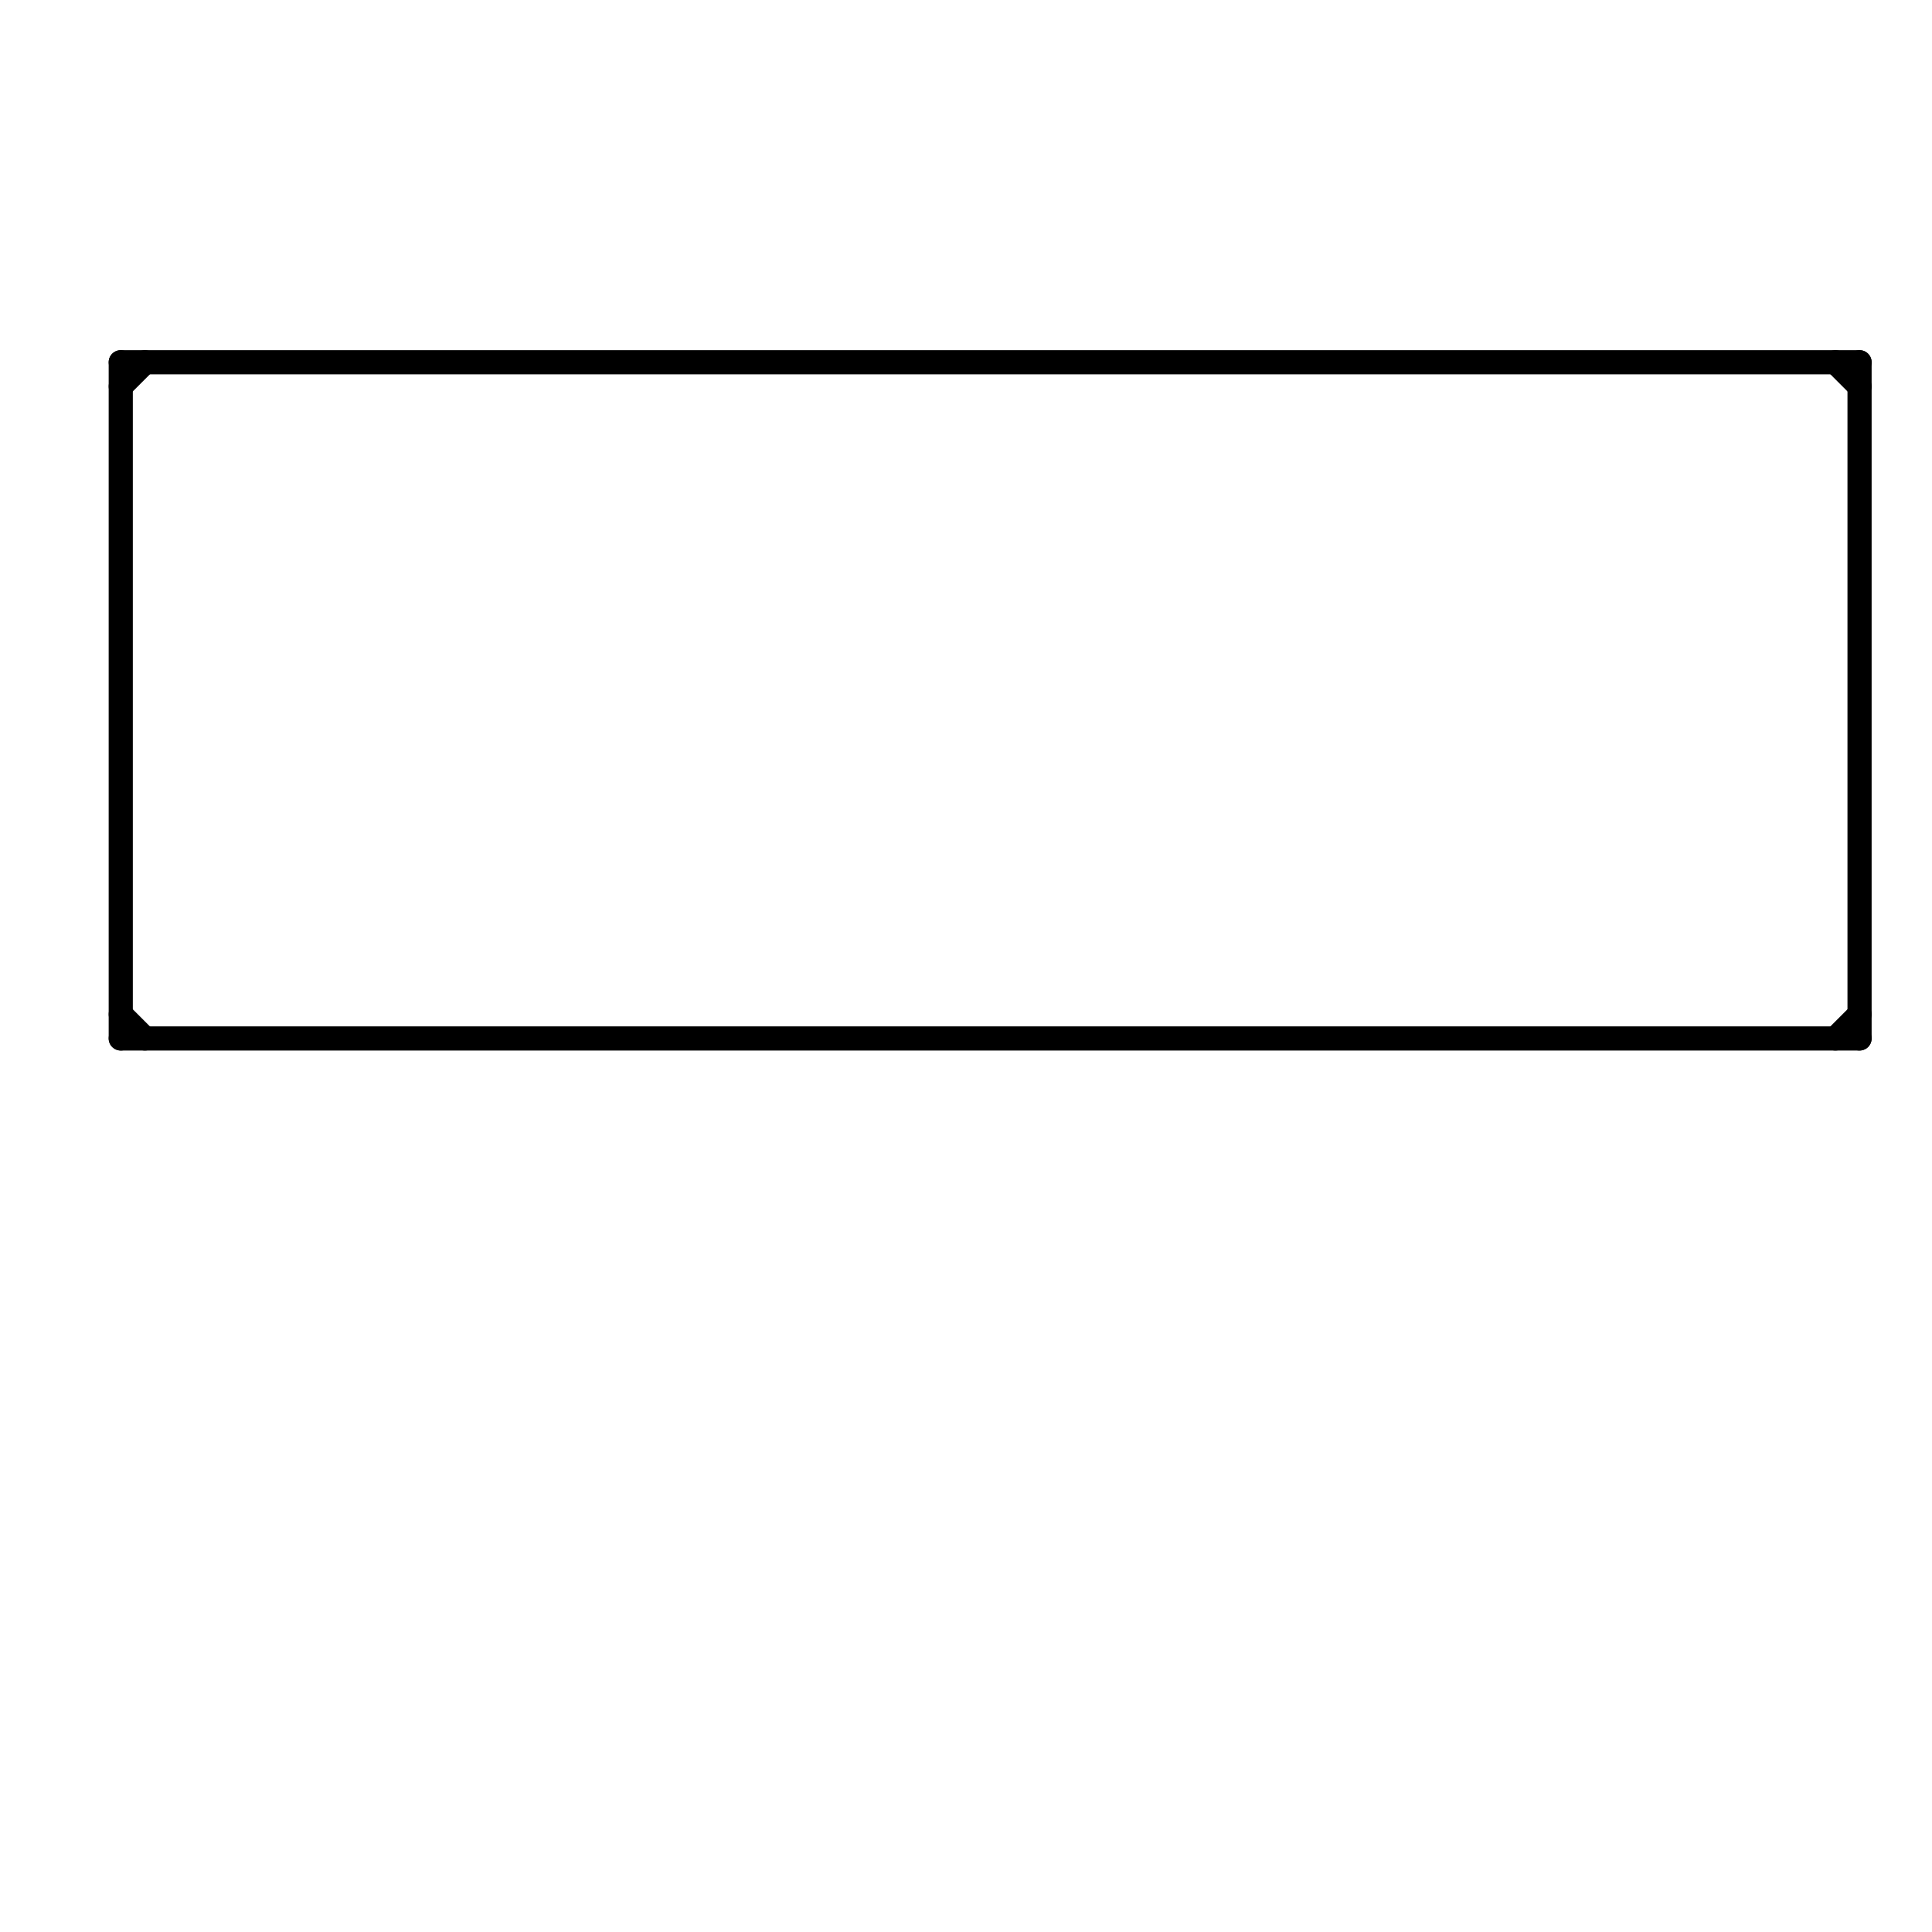 
<svg version="1.1" xmlns="http://www.w3.org/2000/svg" viewBox="0 0 80 80">
<style>text { font: 1px Helvetica; font-weight: 600; white-space: pre; dominant-baseline: central; } line { stroke-width: 1; fill: none; stroke-linecap: round; stroke-linejoin: round; } .c0 { stroke: #000000 }</style><defs><g id="wm-xf"><circle r="1.2" fill="#000"/><circle r="0.9" fill="#fff"/><circle r="0.6" fill="#000"/><circle r="0.3" fill="#fff"/></g><g id="wm"><circle r="0.6" fill="#000"/><circle r="0.3" fill="#fff"/></g></defs><line class="c0" x1="5" y1="15" x2="77" y2="15"/><line class="c0" x1="5" y1="15" x2="5" y2="43"/><line class="c0" x1="5" y1="42" x2="6" y2="43"/><line class="c0" x1="5" y1="43" x2="77" y2="43"/><line class="c0" x1="5" y1="16" x2="6" y2="15"/><line class="c0" x1="76" y1="15" x2="77" y2="16"/><line class="c0" x1="76" y1="43" x2="77" y2="42"/><line class="c0" x1="77" y1="15" x2="77" y2="43"/>
</svg>
